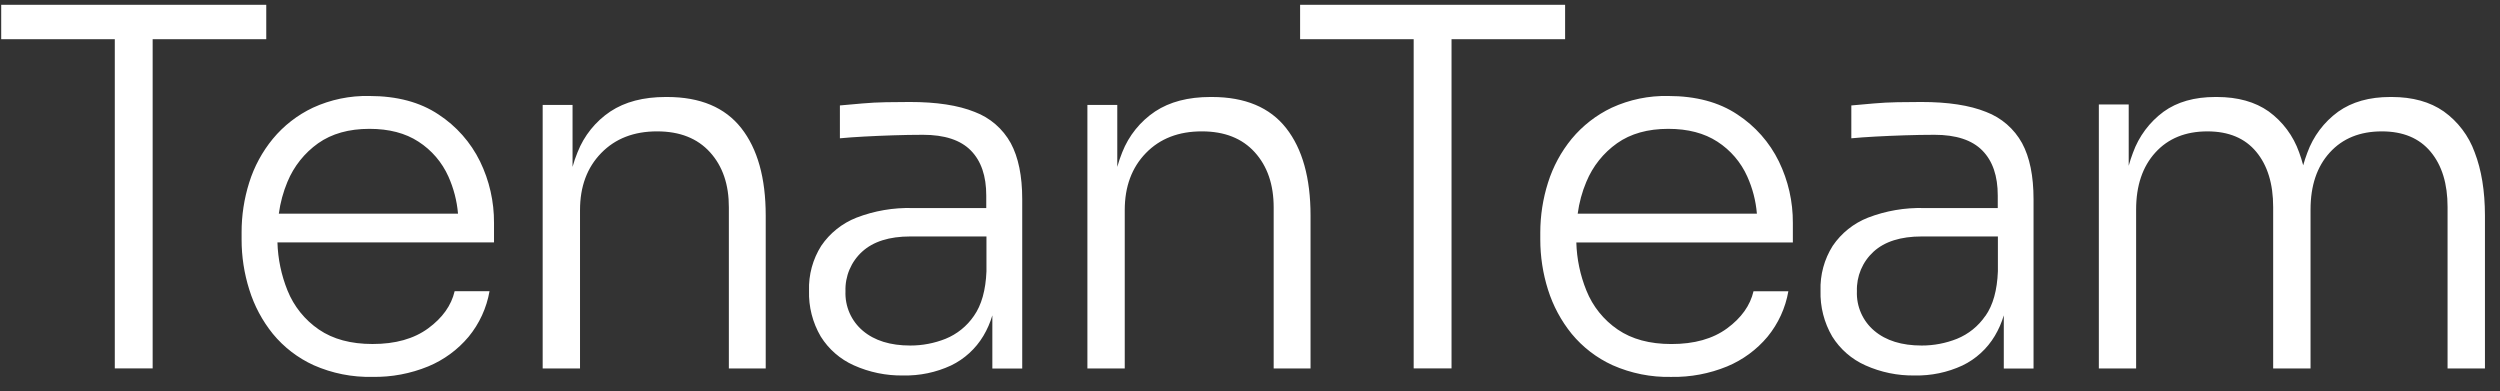 <svg width="147" height="23" viewBox="0 0 147 23" fill="none" xmlns="http://www.w3.org/2000/svg">
<rect x="0" y="0" width="147" height="23" fill="#333333" stroke="none"/>
<path fill-rule="evenodd" clip-rule="evenodd" d="M15.656 2.305V0.284H0.071V2.305H6.75V21.663H8.976V2.305H15.656ZM25.781 6.728C24.698 6.007 23.346 5.645 21.725 5.644C20.579 5.618 19.442 5.853 18.4 6.332C17.489 6.763 16.684 7.388 16.042 8.164C15.417 8.925 14.944 9.8 14.651 10.74C14.353 11.688 14.203 12.675 14.206 13.669V14.079C14.204 15.083 14.357 16.08 14.66 17.036C14.953 17.98 15.422 18.859 16.042 19.628C16.691 20.418 17.513 21.049 18.443 21.473C19.531 21.954 20.711 22.189 21.9 22.16C23.024 22.181 24.14 21.971 25.18 21.544C26.099 21.163 26.913 20.566 27.553 19.803C28.188 19.031 28.612 18.108 28.784 17.123H26.733C26.537 17.961 26.019 18.689 25.18 19.305C24.341 19.922 23.247 20.23 21.9 20.227C20.63 20.227 19.58 19.944 18.751 19.377C17.922 18.811 17.279 18.011 16.905 17.08C16.542 16.18 16.341 15.223 16.314 14.253H29.048V13.111C29.056 11.858 28.776 10.621 28.228 9.494C27.677 8.369 26.831 7.413 25.781 6.728ZM16.905 10.685C17.281 9.777 17.906 8.993 18.707 8.424C19.509 7.859 20.514 7.576 21.723 7.576C22.875 7.576 23.837 7.827 24.607 8.33C25.38 8.828 25.991 9.541 26.366 10.38C26.675 11.071 26.867 11.808 26.931 12.562H16.395C16.482 11.916 16.654 11.284 16.905 10.682V10.685ZM39.143 5.703H39.232C41.178 5.705 42.63 6.316 43.588 7.534C44.545 8.753 45.024 10.466 45.024 12.674V21.665H42.857V12.204C42.862 10.856 42.493 9.773 41.75 8.953C41.008 8.134 39.973 7.725 38.646 7.725C37.28 7.721 36.182 8.146 35.351 8.999C34.52 9.852 34.105 10.969 34.105 12.351V21.665H31.909V6.172H33.666V9.813C33.746 9.52 33.844 9.233 33.96 8.953C34.344 7.975 35.018 7.137 35.892 6.553C36.752 5.986 37.835 5.703 39.143 5.703ZM57.31 6.581C56.343 6.19 55.068 5.995 53.487 5.997C53.039 5.997 52.575 6.001 52.096 6.01C51.618 6.019 51.154 6.043 50.705 6.083L49.386 6.2V8.132C49.795 8.094 50.268 8.058 50.805 8.03C51.343 8.002 51.908 7.975 52.502 7.957C53.095 7.938 53.687 7.926 54.273 7.926C55.543 7.926 56.48 8.234 57.086 8.85C57.691 9.465 57.994 10.349 57.992 11.499V12.233H53.657C52.532 12.202 51.412 12.394 50.362 12.798C49.52 13.129 48.798 13.705 48.289 14.453C47.791 15.241 47.541 16.16 47.571 17.091C47.542 18.036 47.781 18.97 48.259 19.786C48.725 20.533 49.403 21.124 50.208 21.482C51.119 21.891 52.108 22.094 53.107 22.078C54.077 22.099 55.039 21.899 55.919 21.491C56.71 21.11 57.372 20.504 57.823 19.75C58.049 19.371 58.226 18.965 58.35 18.542V21.669H60.107V11.713C60.107 10.347 59.883 9.249 59.434 8.418C58.968 7.572 58.215 6.92 57.31 6.581ZM57.267 18.574C56.855 19.178 56.274 19.647 55.597 19.922C54.937 20.184 54.233 20.319 53.523 20.317C52.351 20.317 51.423 20.029 50.739 19.452C50.402 19.169 50.134 18.811 49.956 18.408C49.779 18.004 49.696 17.565 49.714 17.125C49.699 16.689 49.779 16.255 49.949 15.852C50.119 15.45 50.373 15.09 50.696 14.796C51.351 14.201 52.293 13.904 53.523 13.904H58.004V15.953C57.959 17.067 57.713 17.941 57.267 18.574ZM71.174 5.703H71.262C73.215 5.705 74.669 6.316 75.626 7.534C76.582 8.753 77.06 10.466 77.06 12.674V21.665H74.892V12.204C74.894 10.856 74.523 9.773 73.78 8.953C73.038 8.134 72.003 7.725 70.676 7.725C69.308 7.721 68.209 8.146 67.379 8.999C66.55 9.852 66.135 10.969 66.135 12.351V21.665H63.939V6.172H65.696V9.813C65.776 9.521 65.874 9.234 65.988 8.953C66.373 7.975 67.048 7.137 67.922 6.553C68.782 5.986 69.865 5.703 71.174 5.703ZM92.028 2.305V0.284H76.446V2.305H83.124V21.663H85.35V2.305H92.028ZM98.097 5.644C99.718 5.645 101.071 6.007 102.154 6.728C103.204 7.413 104.05 8.369 104.6 9.496C105.148 10.623 105.428 11.86 105.42 13.113V14.255H92.688C92.715 15.225 92.915 16.182 93.28 17.082C93.652 18.014 94.295 18.814 95.125 19.379C95.954 19.945 97.004 20.229 98.273 20.229C99.621 20.231 100.715 19.924 101.554 19.307C102.394 18.69 102.911 17.963 103.107 17.125H105.156C104.985 18.109 104.561 19.032 103.927 19.805C103.287 20.567 102.474 21.164 101.554 21.546C100.514 21.973 99.397 22.183 98.273 22.162C97.084 22.19 95.904 21.954 94.818 21.473C93.887 21.048 93.065 20.417 92.414 19.628C91.792 18.859 91.32 17.98 91.023 17.036C90.721 16.08 90.568 15.083 90.569 14.079V13.669C90.57 12.675 90.723 11.687 91.023 10.74C91.318 9.8 91.79 8.926 92.414 8.164C93.058 7.389 93.862 6.764 94.772 6.332C95.814 5.854 96.951 5.619 98.097 5.644ZM95.082 8.424C94.279 8.993 93.655 9.777 93.28 10.685V10.682C93.026 11.283 92.855 11.915 92.769 12.562H103.305C103.243 11.808 103.051 11.07 102.74 10.38C102.366 9.541 101.755 8.828 100.983 8.33C100.21 7.827 99.248 7.576 98.097 7.576C96.886 7.576 95.881 7.859 95.082 8.424ZM116.782 6.581C115.816 6.19 114.542 5.995 112.96 5.997C112.511 5.997 112.048 6.001 111.569 6.01C111.09 6.019 110.626 6.043 110.178 6.083L108.858 6.2V8.132C109.269 8.094 109.742 8.058 110.279 8.03C110.817 8.002 111.382 7.975 111.976 7.957C112.57 7.938 113.163 7.926 113.75 7.926C115.019 7.926 115.956 8.234 116.562 8.85C117.168 9.465 117.47 10.349 117.468 11.499V12.233H113.133C112.008 12.202 110.889 12.394 109.838 12.798C108.996 13.128 108.274 13.705 107.765 14.453C107.267 15.241 107.017 16.16 107.047 17.091C107.019 18.036 107.257 18.97 107.735 19.786C108.201 20.533 108.88 21.124 109.684 21.482C110.594 21.89 111.582 22.094 112.579 22.078C113.549 22.099 114.511 21.899 115.391 21.491C116.183 21.11 116.845 20.504 117.295 19.75C117.521 19.371 117.698 18.965 117.823 18.542V21.669H119.572V11.713C119.572 10.347 119.348 9.249 118.899 8.418C118.435 7.573 117.684 6.922 116.782 6.581ZM116.739 18.574C116.327 19.178 115.746 19.647 115.069 19.922C114.409 20.184 113.706 20.319 112.996 20.317C111.823 20.317 110.895 20.029 110.212 19.452C109.874 19.169 109.607 18.811 109.429 18.408C109.251 18.004 109.168 17.565 109.186 17.125C109.172 16.689 109.252 16.255 109.421 15.852C109.591 15.45 109.846 15.09 110.168 14.796C110.822 14.201 111.764 13.904 112.996 13.904H117.476V15.953C117.433 17.067 117.19 17.941 116.745 18.574H116.739ZM143.695 6.553C144.529 7.15 145.162 7.988 145.51 8.953C145.911 9.989 146.113 11.229 146.115 12.674V21.665H143.917V12.176C143.919 10.809 143.587 9.725 142.922 8.925C142.257 8.125 141.301 7.725 140.052 7.725C138.765 7.725 137.744 8.139 136.99 8.969C136.236 9.798 135.86 10.915 135.86 12.321V21.665H133.662V12.176C133.663 10.809 133.331 9.725 132.666 8.925C132.002 8.125 131.045 7.725 129.796 7.725C128.509 7.725 127.489 8.139 126.735 8.969C125.981 9.798 125.604 10.915 125.604 12.321V21.665H123.412V6.142H125.168V9.749C125.238 9.489 125.321 9.234 125.417 8.984C125.765 8.018 126.392 7.177 127.219 6.568C128.018 5.991 129.034 5.703 130.265 5.703H130.352C131.583 5.704 132.599 5.987 133.4 6.553C134.225 7.153 134.848 7.991 135.187 8.953C135.277 9.198 135.358 9.455 135.428 9.72C135.499 9.466 135.579 9.219 135.669 8.984C136.019 8.015 136.651 7.173 137.484 6.568C138.296 5.991 139.316 5.703 140.545 5.703H140.634C141.864 5.704 142.885 5.987 143.695 6.553Z" fill="white"/>
</svg>
